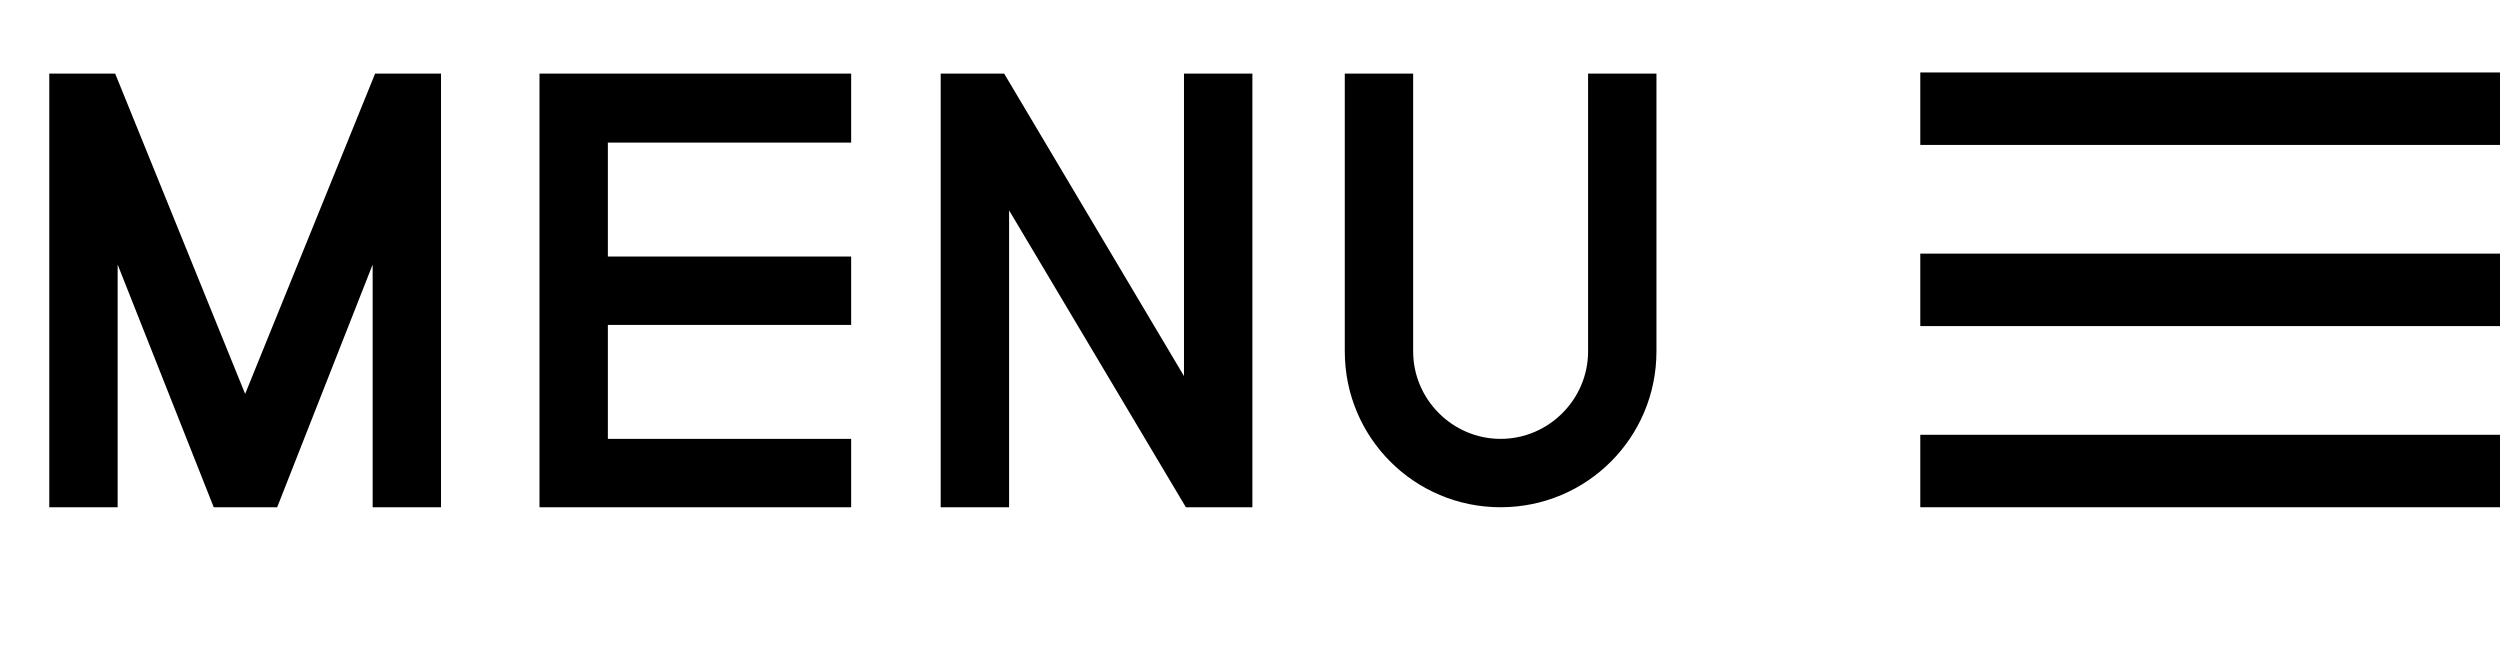 <svg width="69" height="18" viewBox="0 0 69 18" fill="none" xmlns="http://www.w3.org/2000/svg">
<path d="M12.172 14V2.032H10.353L6.766 10.872L3.179 2.032H1.36V14H3.247V7.302L5.899 14H7.65L10.285 7.302V14H12.172ZM23.492 14V12.113H16.777V8.968H23.492V7.081H16.777V3.936H23.492V2.032H14.89V14H23.492ZM34.566 14V2.032H32.678V10.379L27.715 2.032H25.963V14H27.851V5.806L32.73 14H34.566ZM45.718 2.032H43.831V9.699C43.831 11.025 42.743 12.113 41.417 12.113C40.091 12.113 39.003 11.025 39.003 9.699V2.032H37.116V9.699C37.116 12.079 39.037 14 41.417 14C43.797 14 45.718 12.079 45.718 9.699V2.032Z" fill="black"/>
<line x1="53" y1="3" x2="69" y2="3" stroke="black" stroke-width="2"/>
<line x1="53" y1="8" x2="69" y2="8" stroke="black" stroke-width="2"/>
<line x1="53" y1="13" x2="69" y2="13" stroke="black" stroke-width="2"/>
</svg>
